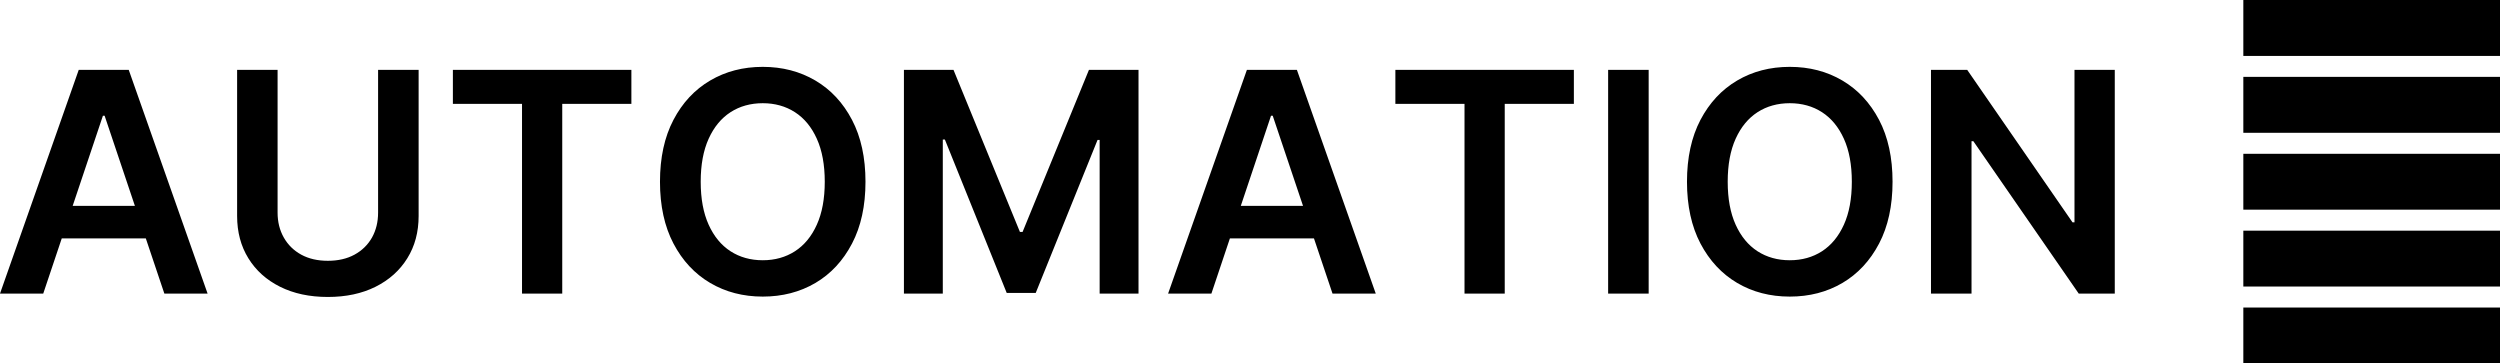 <?xml version="1.0" encoding="UTF-8"?> <svg xmlns="http://www.w3.org/2000/svg" viewBox="0 0.71 406.45 59.09" data-asc="0.96875" width="406.45" height="59.09"><defs></defs><g fill="#000000"><g transform="translate(0, 0)"><path d="M7.03 48.44L0 48.44L12.80 12.07L20.93 12.07L33.75 48.44L26.72 48.44L17.01 19.53L16.73 19.53L7.03 48.44M7.26 34.18L26.44 34.18L26.44 39.47L7.26 39.47L7.26 34.18ZM61.47 12.07L68.06 12.07L68.06 35.83Q68.06 39.74 66.22 42.70Q64.38 45.67 61.06 47.33Q57.74 48.99 53.30 48.99Q48.85 48.99 45.53 47.33Q42.21 45.67 40.38 42.70Q38.55 39.74 38.55 35.83L38.55 12.07L45.13 12.07L45.13 35.28Q45.13 37.55 46.14 39.33Q47.14 41.10 48.97 42.11Q50.80 43.11 53.30 43.11Q55.81 43.11 57.64 42.11Q59.48 41.10 60.48 39.33Q61.47 37.55 61.47 35.28L61.47 12.07ZM73.63 17.60L73.63 12.07L102.65 12.07L102.65 17.60L91.41 17.60L91.41 48.44L84.87 48.44L84.87 17.60L73.63 17.60ZM140.71 30.26Q140.71 36.13 138.52 40.31Q136.33 44.50 132.56 46.72Q128.78 48.93 124.01 48.93Q119.23 48.93 115.46 46.71Q111.68 44.48 109.49 40.30Q107.30 36.12 107.30 30.26Q107.30 24.38 109.49 20.20Q111.68 16.02 115.46 13.80Q119.23 11.58 124.01 11.58Q128.78 11.58 132.56 13.80Q136.33 16.02 138.52 20.20Q140.71 24.38 140.71 30.26M134.09 30.26Q134.09 26.12 132.80 23.27Q131.52 20.42 129.24 18.95Q126.97 17.49 124.01 17.49Q121.04 17.49 118.77 18.95Q116.50 20.42 115.21 23.27Q113.92 26.12 113.92 30.26Q113.92 34.39 115.21 37.24Q116.50 40.09 118.77 41.56Q121.04 43.02 124.01 43.02Q126.97 43.02 129.24 41.56Q131.52 40.09 132.80 37.24Q134.09 34.39 134.09 30.26ZM146.96 12.07L155.02 12.07L165.82 38.42L166.25 38.42L177.04 12.07L185.10 12.07L185.10 48.44L178.78 48.44L178.78 23.46L178.44 23.46L168.39 48.33L163.67 48.33L153.62 23.40L153.28 23.40L153.28 48.44L146.96 48.44L146.96 12.07ZM196.95 48.44L189.91 48.44L202.72 12.07L210.85 12.07L223.67 48.44L216.64 48.44L206.92 19.53L206.64 19.53L196.95 48.44M197.18 34.18L216.35 34.18L216.35 39.47L197.18 39.47L197.18 34.18ZM226.86 17.60L226.86 12.07L255.88 12.07L255.88 17.60L244.64 17.60L244.64 48.44L238.10 48.44L238.10 17.60L226.86 17.60ZM268.04 12.07L268.04 48.44L261.45 48.44L261.45 12.07L268.04 12.07ZM307.69 30.26Q307.69 36.13 305.50 40.31Q303.30 44.50 299.53 46.72Q295.76 48.93 290.98 48.93Q286.20 48.93 282.43 46.71Q278.66 44.48 276.46 40.30Q274.27 36.12 274.27 30.26Q274.27 24.38 276.46 20.20Q278.66 16.02 282.43 13.80Q286.20 11.58 290.98 11.58Q295.76 11.58 299.53 13.80Q303.30 16.02 305.50 20.20Q307.69 24.38 307.69 30.26M301.07 30.26Q301.07 26.12 299.78 23.27Q298.49 20.42 296.22 18.95Q293.95 17.49 290.98 17.49Q288.01 17.49 285.74 18.95Q283.47 20.42 282.18 23.27Q280.89 26.12 280.89 30.26Q280.89 34.39 282.18 37.24Q283.47 40.09 285.74 41.56Q288.01 43.02 290.98 43.02Q293.95 43.02 296.22 41.56Q298.49 40.09 299.78 37.24Q301.07 34.39 301.07 30.26ZM343.82 12.07L343.82 48.44L337.96 48.44L320.83 23.67L320.53 23.67L320.53 48.44L313.94 48.44L313.94 12.07L319.83 12.07L336.95 36.86L337.27 36.86L337.27 12.07L343.82 12.07ZM364.72 59.80L364.72 50.71L406.45 50.71L406.45 59.80L364.72 59.80M364.72 22.30L364.72 13.21L406.45 13.21L406.45 22.30L364.72 22.30M364.72 9.80L364.72 0.71L406.45 0.71L406.45 9.80L364.72 9.80M364.72 47.30L364.72 38.21L406.45 38.21L406.45 47.30L364.72 47.30M364.72 34.80L364.72 25.71L406.45 25.71L406.45 34.80L364.72 34.80Z"></path></g></g></svg> 